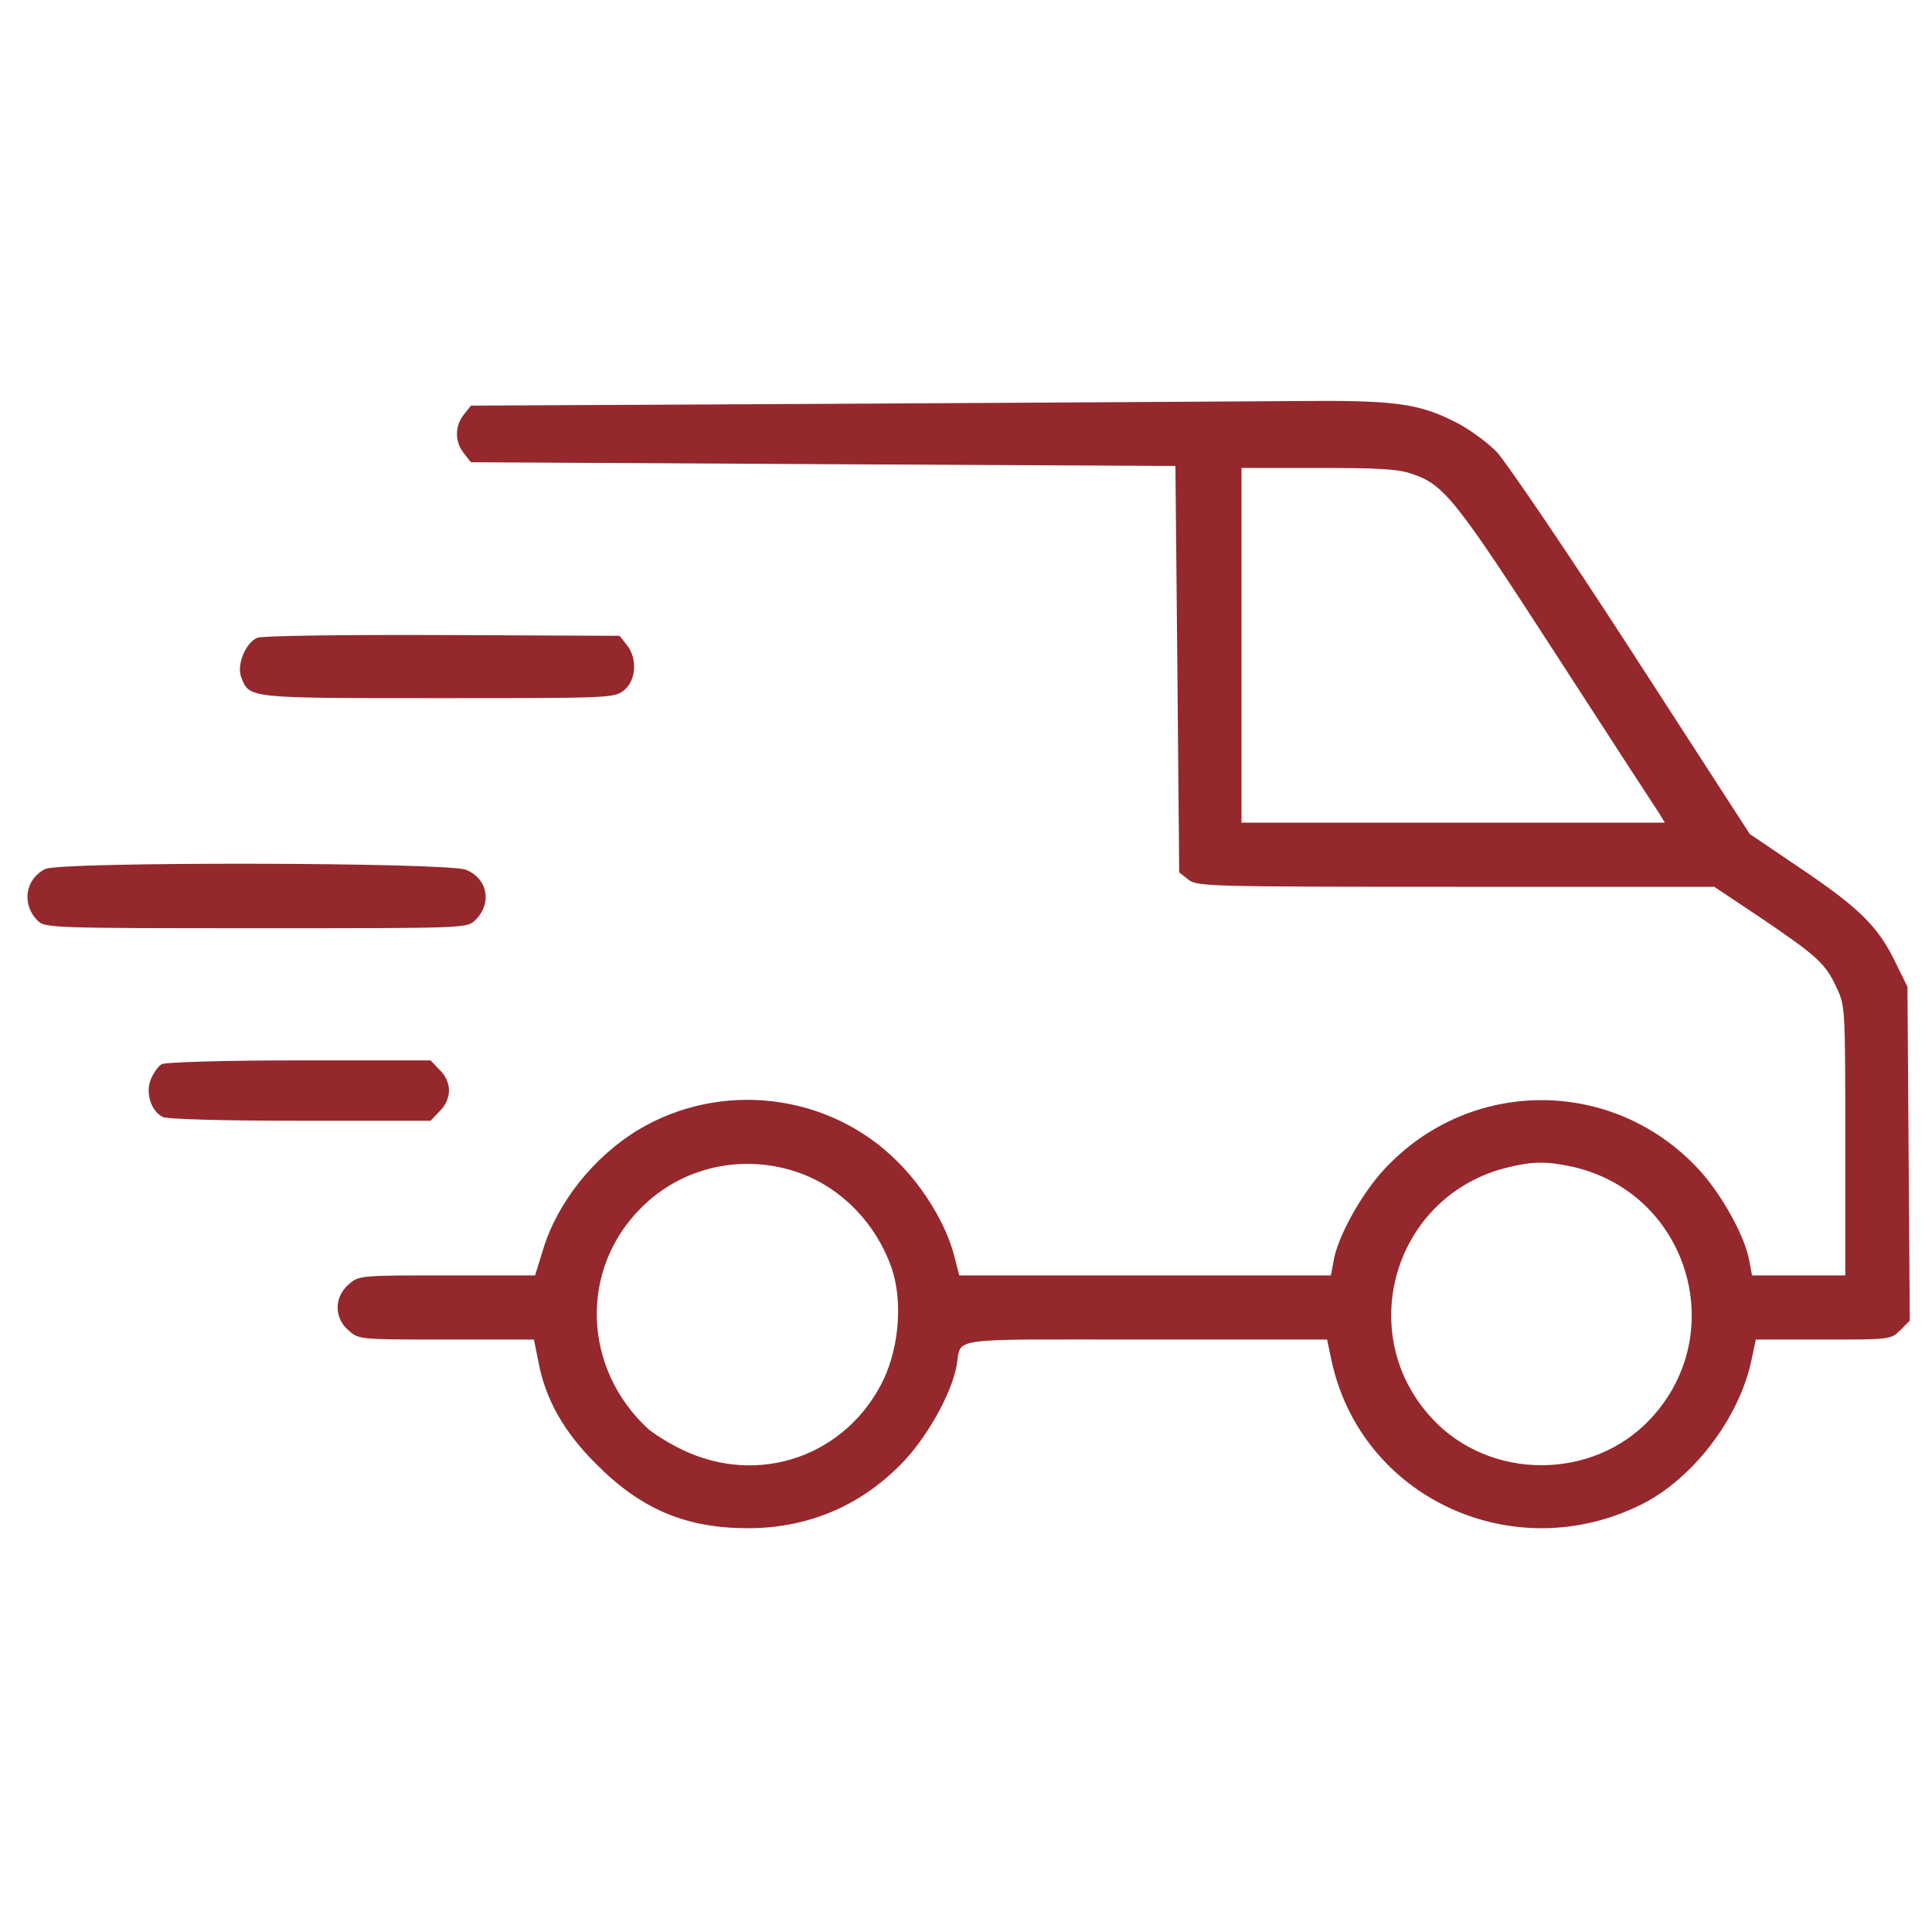 <svg width="20" height="20" viewBox="0 0 20 20" fill="none" xmlns="http://www.w3.org/2000/svg">
<path d="M8.66 4.18L4.875 4.199L4.801 4.293C4.707 4.41 4.707 4.574 4.801 4.691L4.875 4.785L8.523 4.805L12.168 4.824L12.188 6.926L12.207 9.031L12.301 9.105C12.387 9.176 12.492 9.18 15.066 9.18H17.746L18.219 9.496C18.809 9.895 18.895 9.973 19.008 10.215C19.102 10.41 19.102 10.422 19.102 11.805V13.203H18.617H18.137L18.109 13.055C18.07 12.809 17.82 12.355 17.578 12.098C16.695 11.152 15.219 11.152 14.336 12.098C14.094 12.355 13.844 12.809 13.805 13.055L13.777 13.203H11.855H9.93L9.883 13.02C9.805 12.695 9.57 12.301 9.293 12.027C8.586 11.316 7.465 11.18 6.602 11.699C6.145 11.977 5.766 12.453 5.621 12.938L5.539 13.203H4.629C3.723 13.203 3.715 13.203 3.609 13.297C3.457 13.426 3.457 13.645 3.609 13.773C3.715 13.867 3.723 13.867 4.621 13.867H5.527L5.574 14.098C5.645 14.484 5.84 14.828 6.172 15.156C6.637 15.625 7.102 15.82 7.742 15.82C8.352 15.82 8.891 15.598 9.32 15.164C9.578 14.91 9.848 14.438 9.902 14.141C9.961 13.836 9.75 13.867 11.852 13.867H13.738L13.785 14.09C14.094 15.508 15.668 16.234 16.992 15.574C17.52 15.312 18 14.688 18.129 14.09L18.176 13.867H18.875C19.566 13.867 19.574 13.867 19.672 13.77L19.77 13.672L19.758 11.941L19.746 10.215L19.617 9.953C19.441 9.59 19.242 9.395 18.637 8.988L18.113 8.633L16.895 6.75C16.223 5.711 15.59 4.781 15.492 4.676C15.391 4.574 15.203 4.438 15.07 4.371C14.68 4.172 14.43 4.141 13.379 4.152C12.863 4.156 10.738 4.168 8.66 4.18ZM14.617 4.906C14.949 5.016 15.066 5.164 16.117 6.789C16.668 7.641 17.148 8.379 17.18 8.426L17.234 8.516H15.043H12.852V6.68V4.844H13.645C14.262 4.844 14.48 4.855 14.617 4.906ZM8.293 12.148C8.723 12.309 9.066 12.668 9.227 13.117C9.344 13.453 9.312 13.918 9.152 14.27C8.773 15.07 7.859 15.395 7.055 15.004C6.926 14.941 6.77 14.844 6.711 14.793C6.031 14.168 5.996 13.141 6.637 12.504C7.066 12.07 7.715 11.934 8.293 12.148ZM16.258 12.074C17.461 12.328 17.926 13.789 17.086 14.688C16.488 15.328 15.426 15.328 14.828 14.688C14.004 13.805 14.434 12.371 15.605 12.086C15.859 12.023 16.004 12.02 16.258 12.074Z" fill="#95282C"/>
<path d="M2.664 6.602C2.543 6.652 2.449 6.879 2.496 7.008C2.582 7.23 2.55 7.227 4.535 7.227C6.32 7.227 6.359 7.227 6.461 7.145C6.586 7.043 6.601 6.816 6.488 6.676L6.414 6.582L4.582 6.574C3.515 6.57 2.714 6.582 2.664 6.602Z" fill="#95282C"/>
<path d="M0.468 8.996C0.258 9.102 0.222 9.363 0.39 9.531C0.465 9.605 0.531 9.609 2.648 9.609C4.785 9.609 4.832 9.609 4.914 9.531C5.097 9.359 5.054 9.098 4.824 9.004C4.64 8.926 0.621 8.918 0.468 8.996Z" fill="#95282C"/>
<path d="M1.675 11.016C1.64 11.035 1.589 11.105 1.562 11.172C1.503 11.309 1.562 11.5 1.683 11.562C1.722 11.586 2.312 11.602 3.105 11.602H4.457L4.55 11.504C4.613 11.445 4.648 11.363 4.648 11.289C4.648 11.215 4.613 11.133 4.55 11.074L4.457 10.977H3.097C2.316 10.977 1.71 10.996 1.675 11.016Z" fill="#95282C"/>
</svg>
